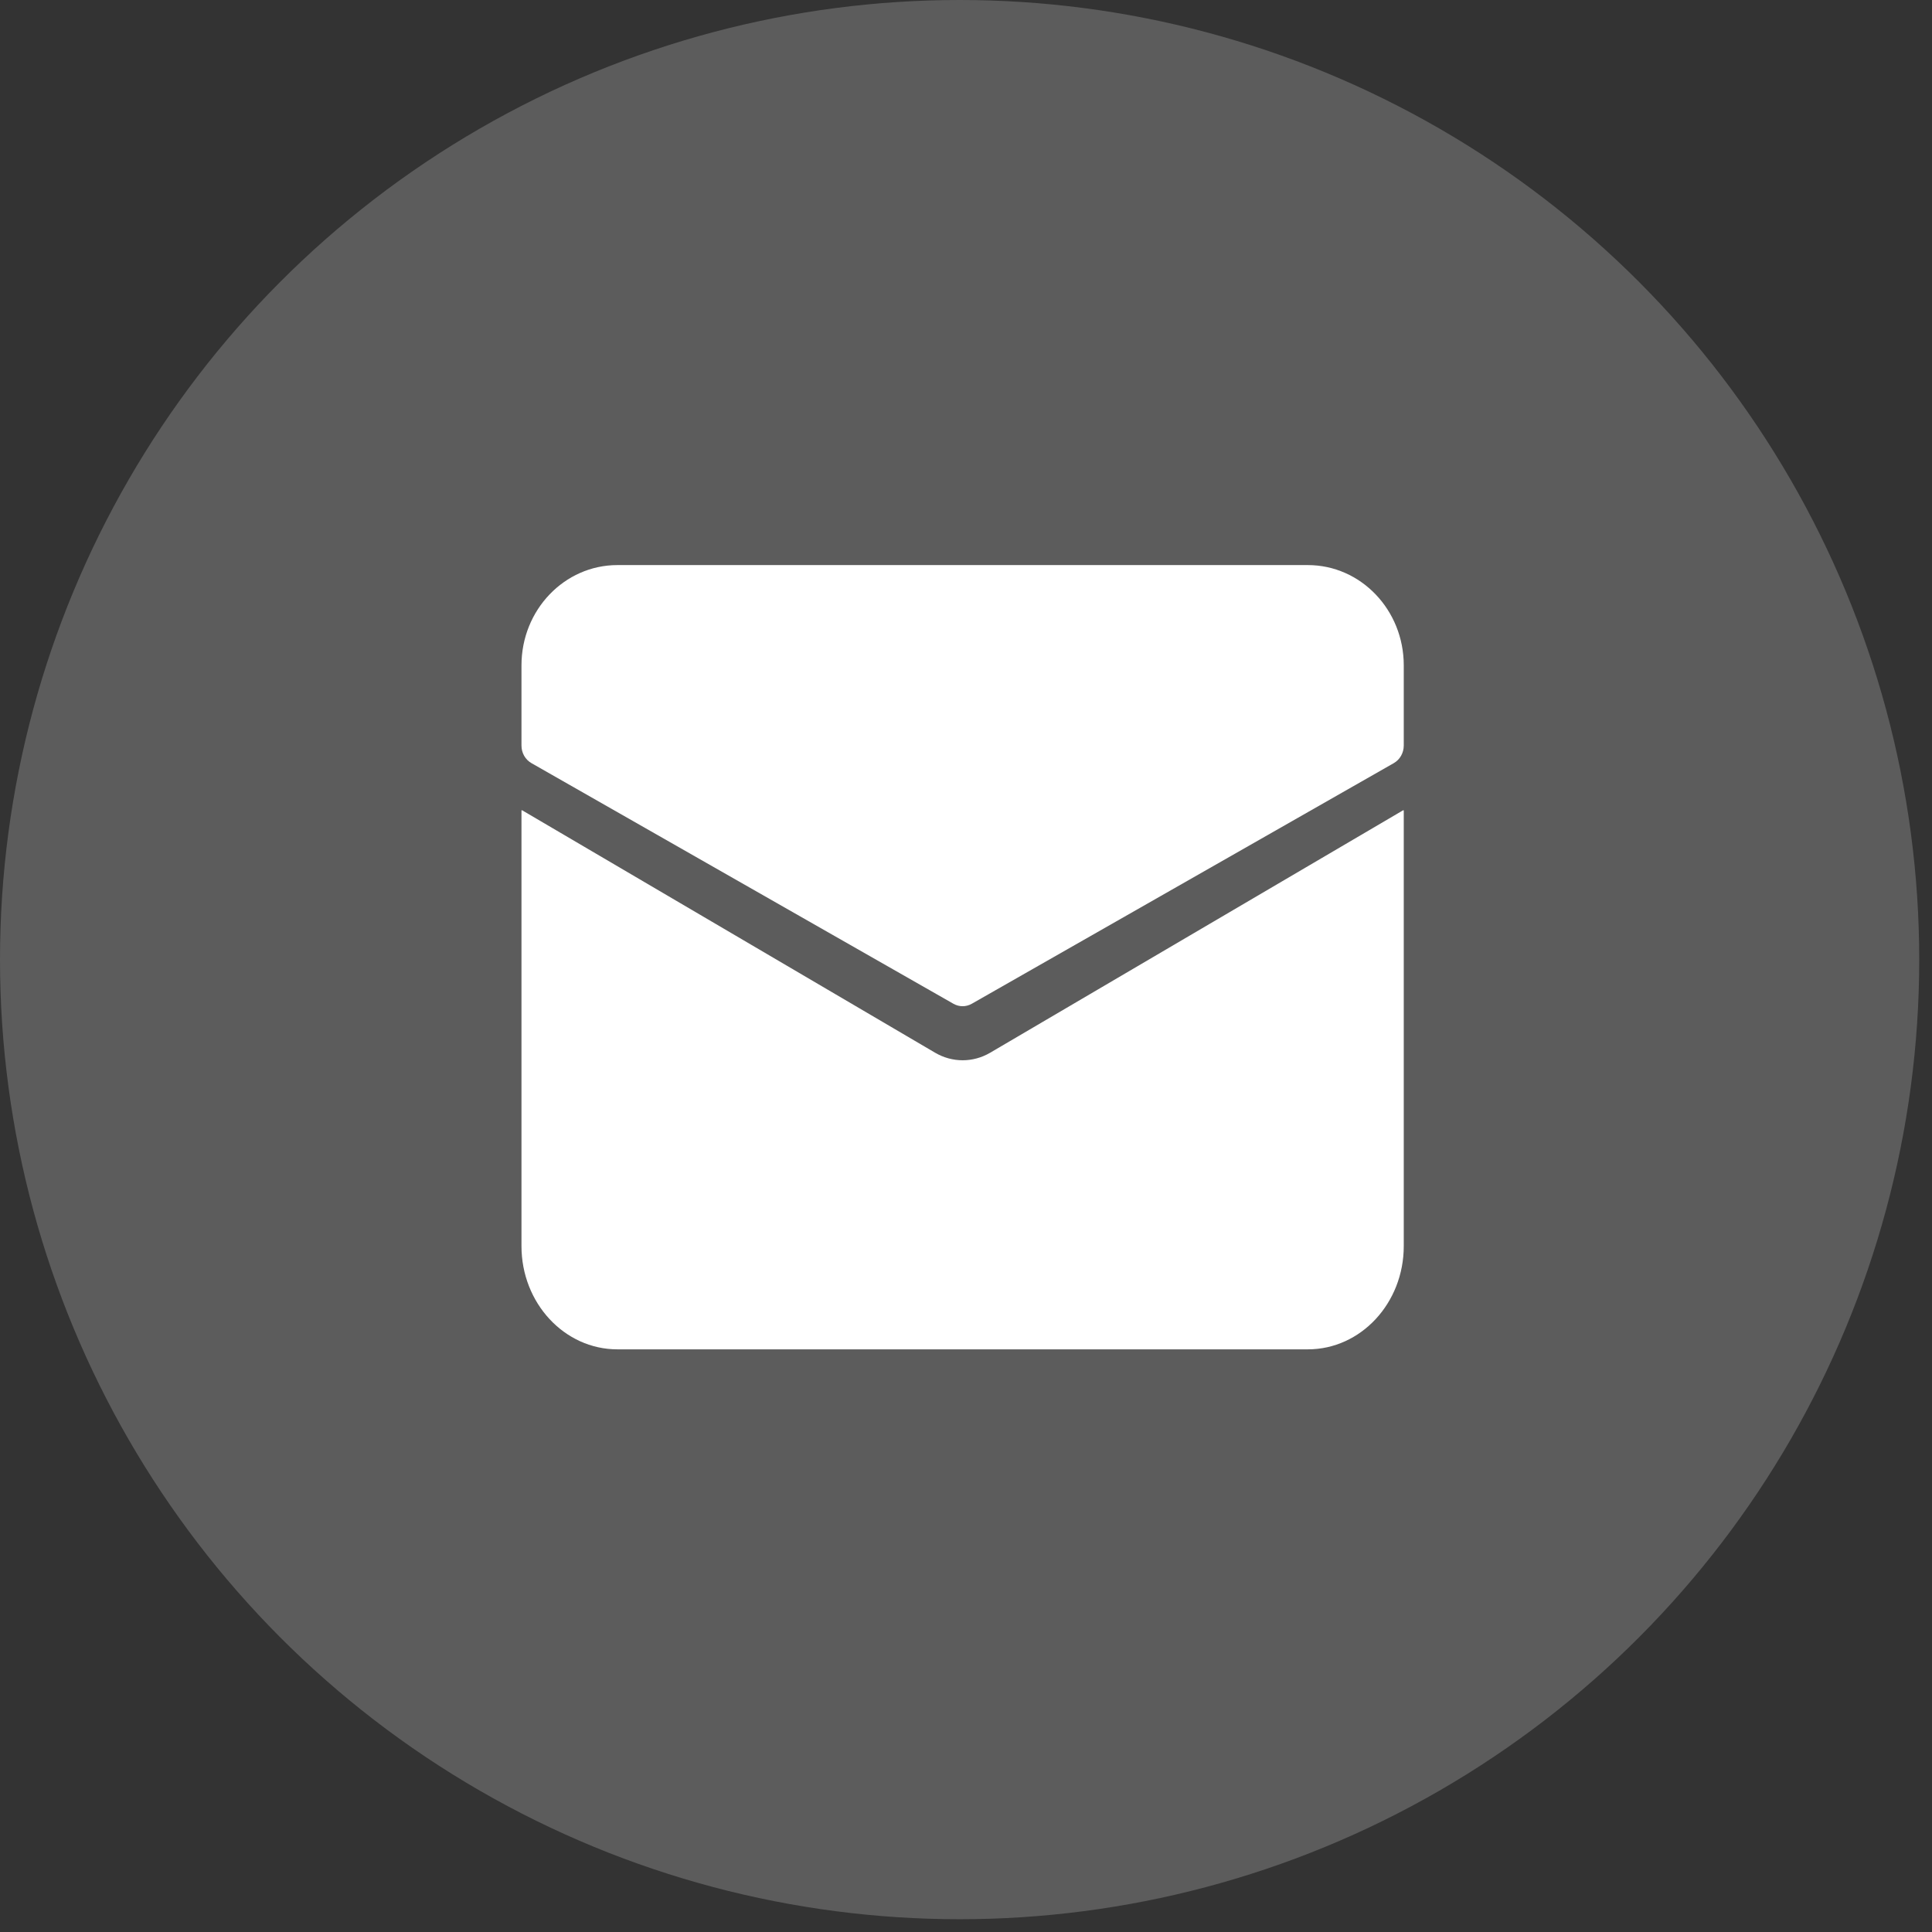 <svg width="72" height="72" viewBox="0 0 72 72" fill="none" xmlns="http://www.w3.org/2000/svg">
<rect x="0" y="0" width="72" height="72" fill="#333333" stroke="none"/>
<circle cx="35.762" cy="35.762" r="35.762" fill="white" fill-opacity="0.2"/>
<path d="M48.74 21.059H23.008C21.034 21.059 19.434 22.731 19.434 24.795V27.784C19.433 28.058 19.576 28.309 19.806 28.44L35.531 37.407C35.745 37.529 36.003 37.529 36.216 37.407L51.942 28.44C52.171 28.309 52.314 28.058 52.314 27.784V24.795C52.314 22.731 50.714 21.059 48.74 21.059Z" fill="white"/>
<path d="M36.901 39.232C36.261 39.607 35.489 39.607 34.849 39.232L19.45 30.192L19.434 30.204V46.439C19.434 48.563 21.034 50.286 23.008 50.286H48.74C50.714 50.286 52.314 48.563 52.314 46.439V30.204L52.297 30.193L36.901 39.232Z" fill="white"/>
</svg>
